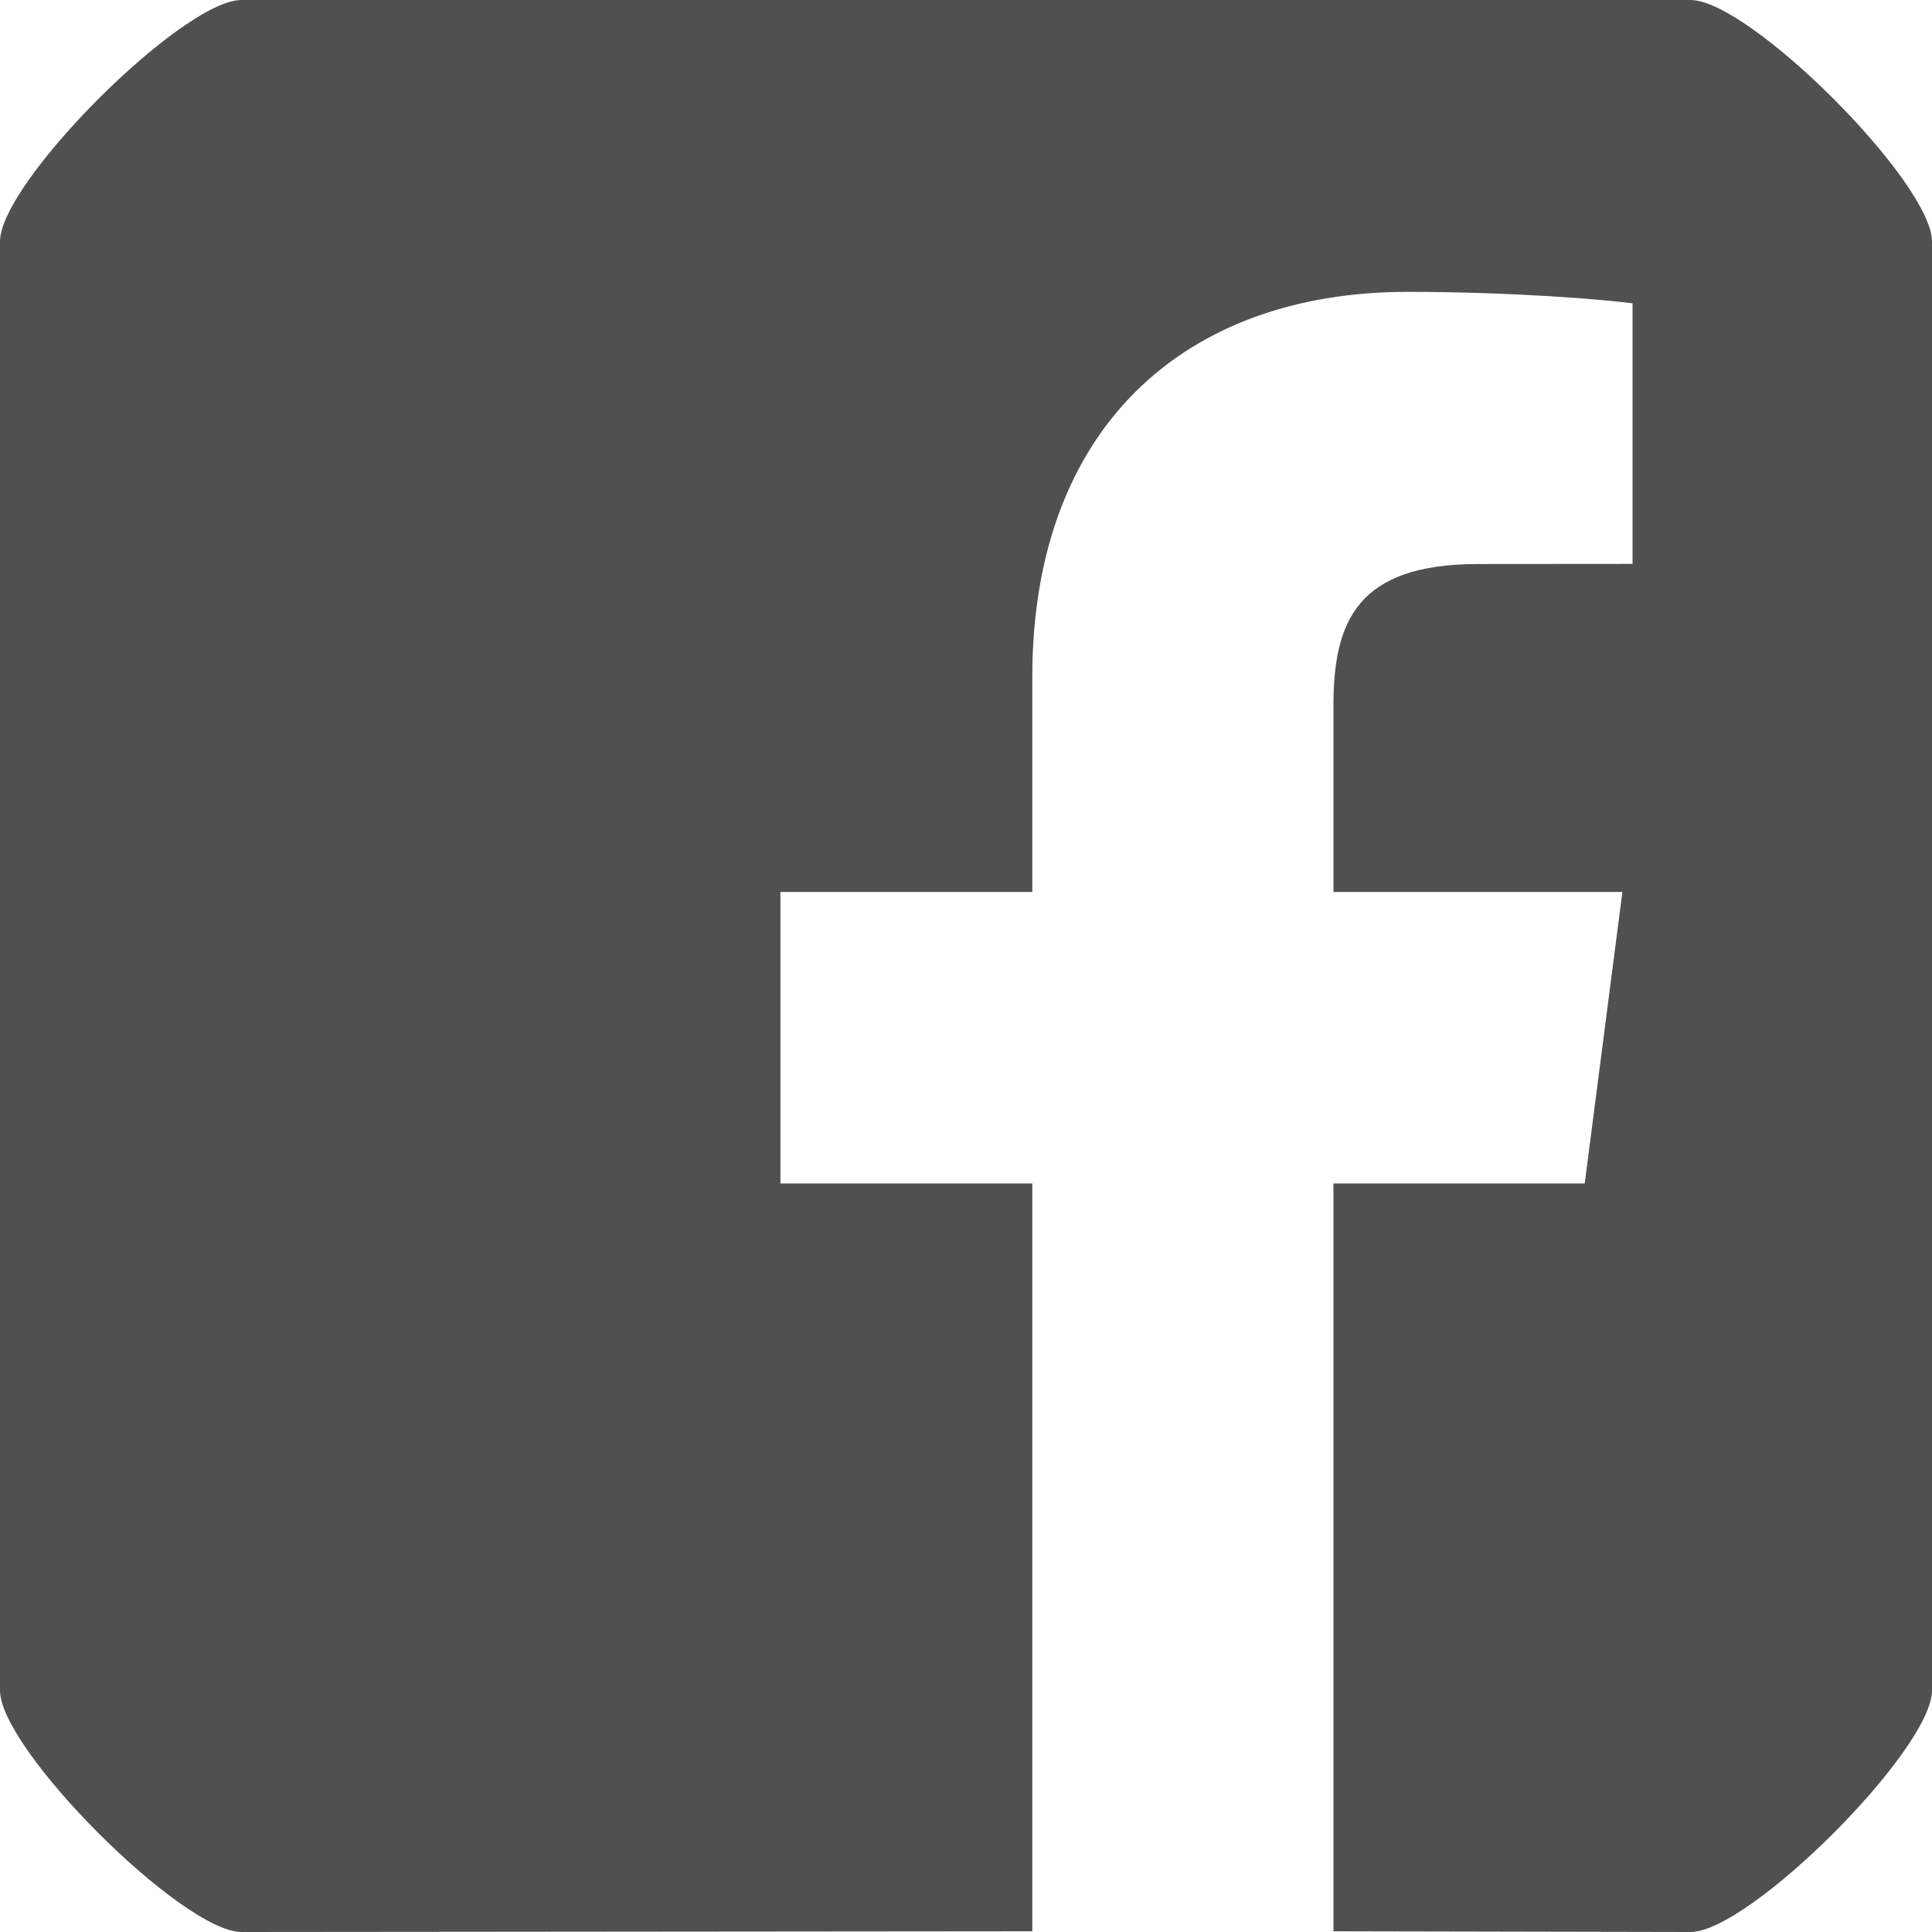 <svg 
 xmlns="http://www.w3.org/2000/svg"
 xmlns:xlink="http://www.w3.org/1999/xlink"
 width="16" height="16" viewBox="0 0 16 16">
<path fill-rule="evenodd"  fill="rgb(80, 80, 80)"
 d="M14.000,0.000 L2.000,0.000 C1.512,0.000 0.000,1.512 0.000,2.000 L0.000,14.000 C0.000,14.488 1.512,16.000 2.000,16.000 L8.549,15.994 L8.549,9.801 L6.463,9.801 L6.463,7.387 L8.549,7.387 L8.549,5.607 C8.549,3.541 9.812,2.417 11.656,2.417 C12.540,2.417 13.299,2.482 13.520,2.512 L13.520,4.670 L12.241,4.671 C11.238,4.671 11.043,5.147 11.043,5.846 L11.043,7.387 L13.436,7.387 L13.124,9.801 L11.043,9.801 L11.043,15.994 L14.000,16.000 C14.488,16.000 16.000,14.488 16.000,14.000 L16.000,2.000 C16.000,1.512 14.488,0.000 14.000,0.000 Z"/>
</svg>